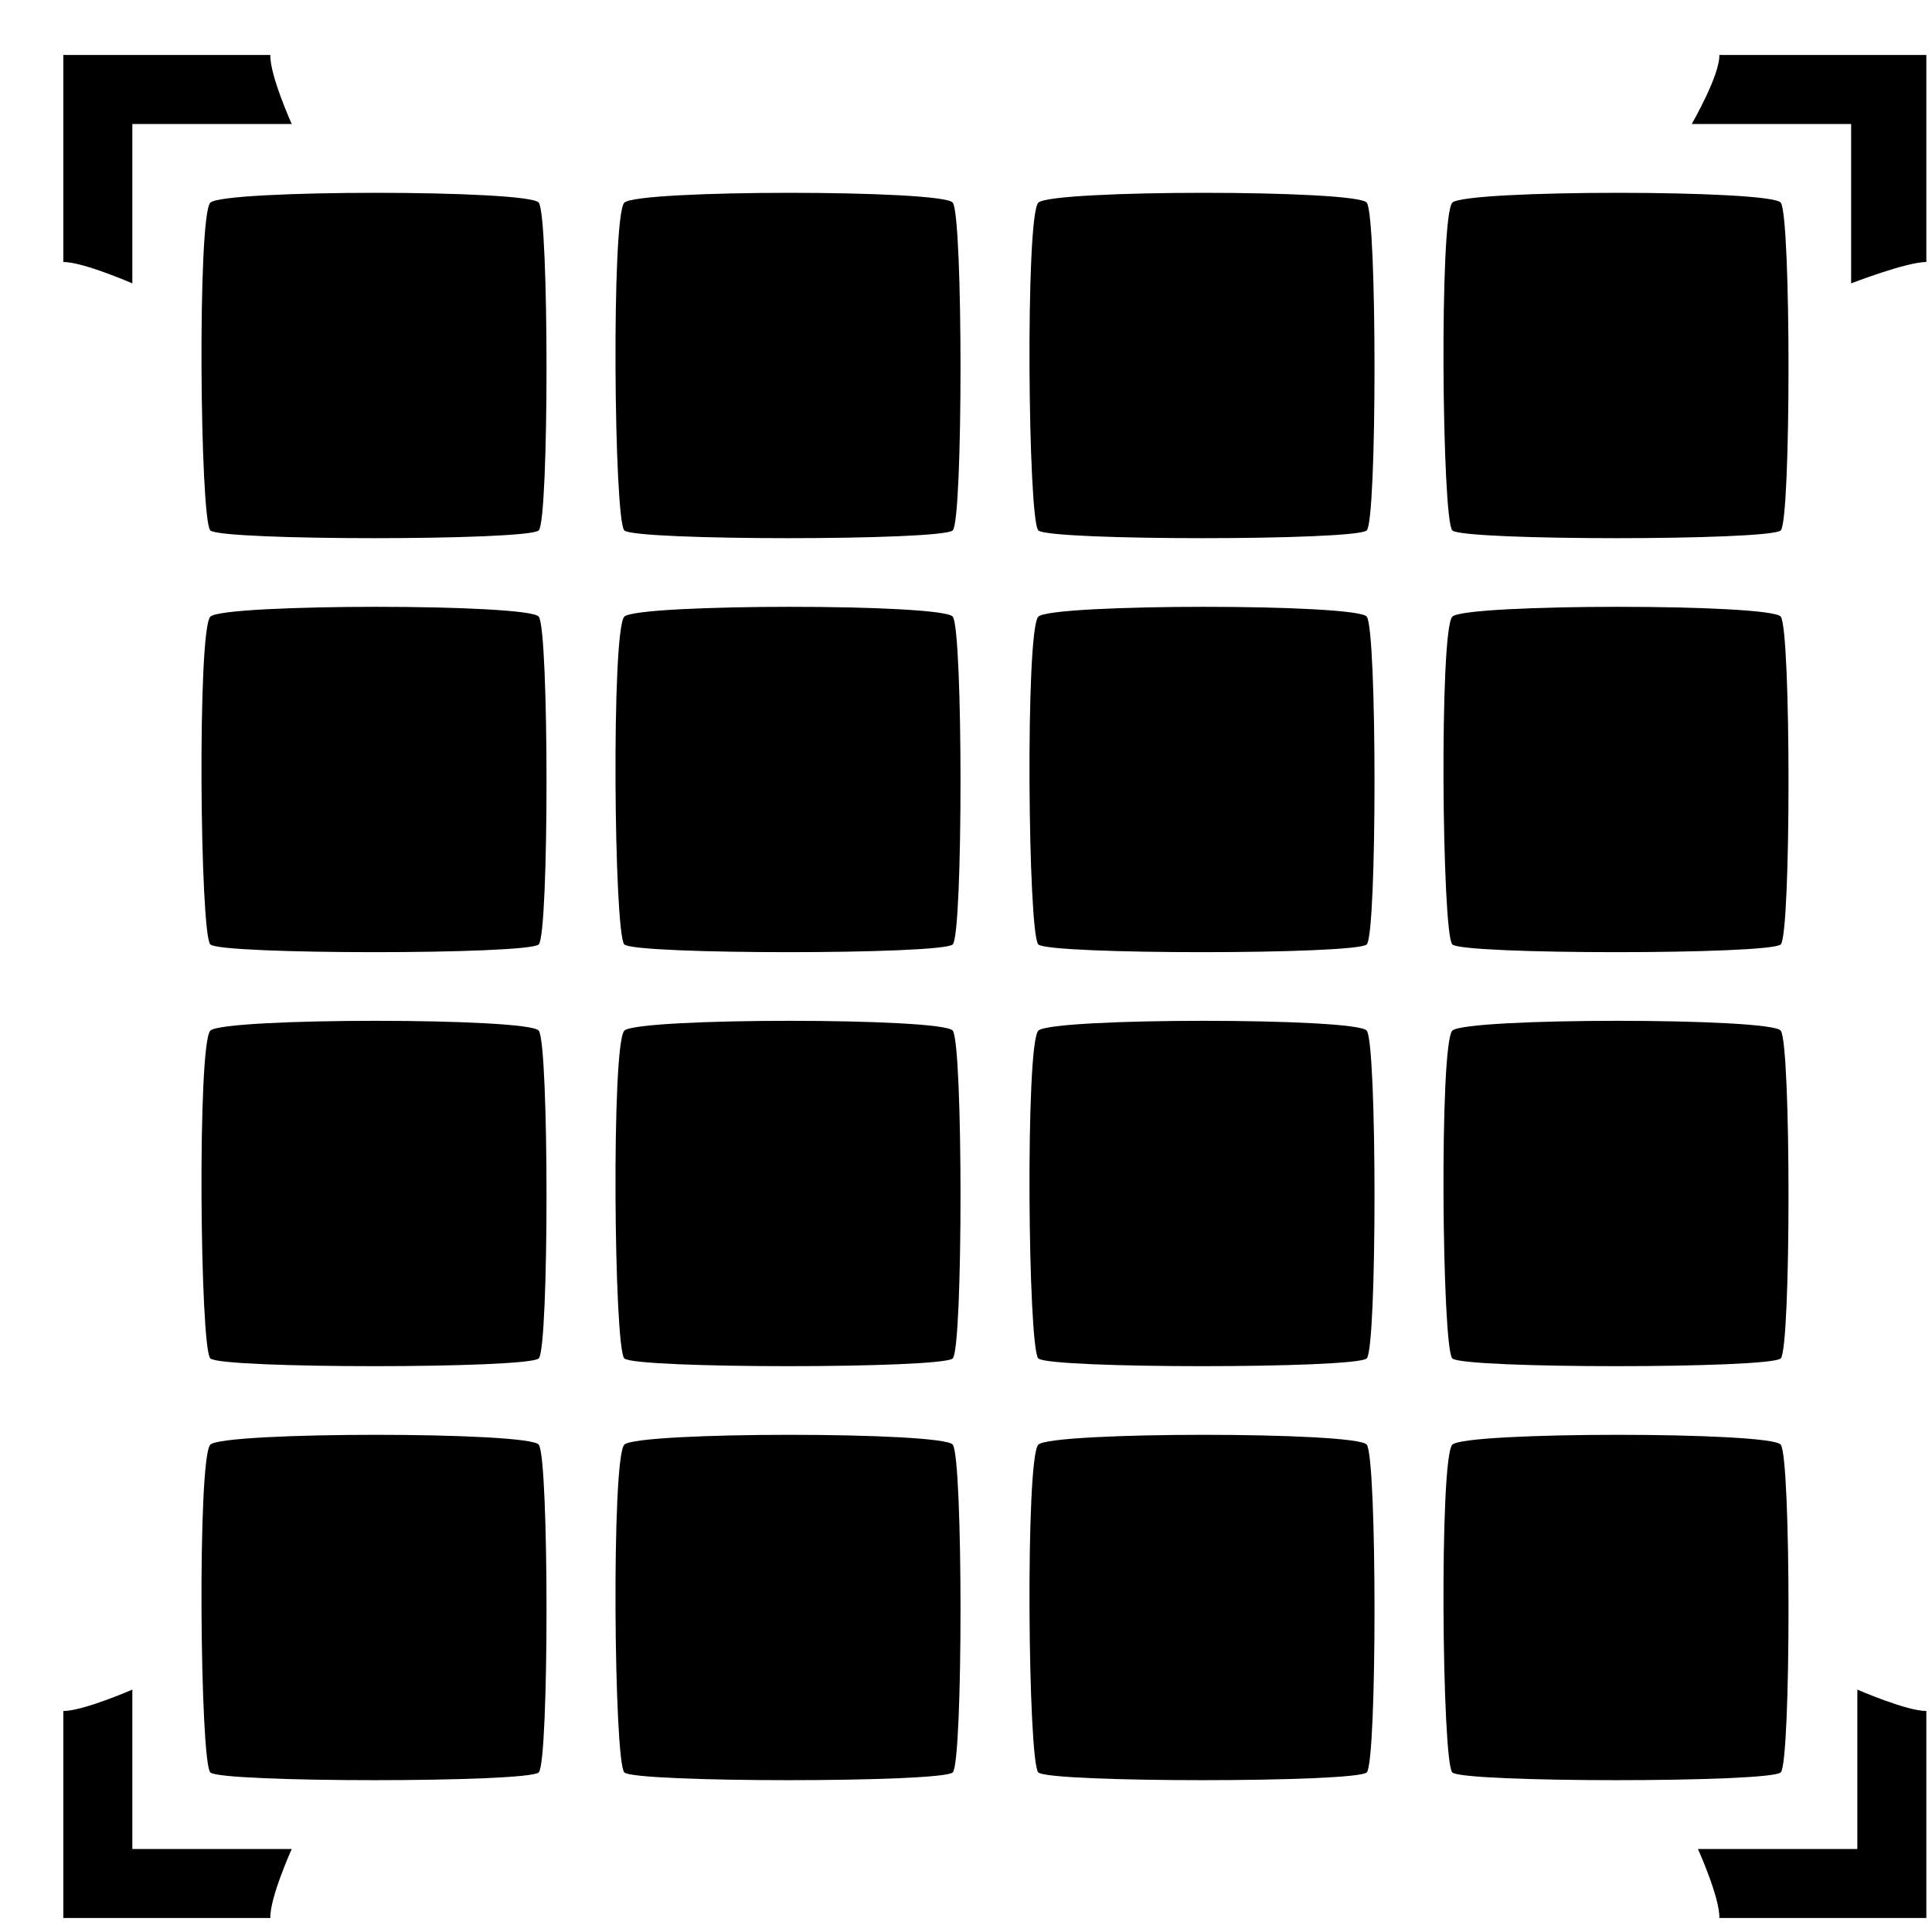 <svg width="28" height="28" viewBox="0 0 28 28" fill="none" xmlns="http://www.w3.org/2000/svg">
<g id="Page-1">
<path id="Fill-17" d="M1.918 4.107V1.797H4.228C4.228 1.797 3.908 1.087 3.918 0.797H0.918V3.797C1.208 3.797 1.918 4.107 1.918 4.107ZM27.918 3.797C27.628 3.797 26.828 4.107 26.828 4.107V1.797H24.518C24.518 1.797 24.928 1.087 24.918 0.797H27.918V3.797ZM1.918 24.487V26.797H4.228C4.228 26.797 3.908 27.507 3.918 27.797H0.918V24.797C1.208 24.797 1.918 24.487 1.918 24.487ZM26.918 24.487V26.797H24.608C24.608 26.797 24.928 27.507 24.918 27.797H27.918V24.797C27.628 24.797 26.918 24.487 26.918 24.487Z" fill="black"/>
<path id="Fill-1-copy-2" d="M3.048 7.687C2.898 7.537 2.858 3.137 3.048 2.937C3.238 2.747 7.668 2.747 7.808 2.937C7.958 3.127 7.958 7.537 7.808 7.687C7.658 7.837 3.188 7.837 3.048 7.687ZM9.048 7.687C8.898 7.537 8.858 3.137 9.048 2.937C9.238 2.747 13.668 2.747 13.808 2.937C13.958 3.127 13.958 7.537 13.808 7.687C13.658 7.837 9.188 7.837 9.048 7.687ZM15.048 7.687C14.898 7.537 14.858 3.137 15.048 2.937C15.238 2.747 19.668 2.747 19.808 2.937C19.958 3.127 19.958 7.537 19.808 7.687C19.658 7.837 15.188 7.837 15.048 7.687ZM21.048 7.687C20.898 7.537 20.858 3.137 21.048 2.937C21.238 2.747 25.668 2.747 25.808 2.937C25.958 3.127 25.958 7.537 25.808 7.687C25.658 7.837 21.188 7.837 21.048 7.687ZM3.048 13.687C2.898 13.537 2.858 9.137 3.048 8.937C3.238 8.747 7.668 8.747 7.808 8.937C7.958 9.127 7.958 13.537 7.808 13.687C7.658 13.837 3.188 13.837 3.048 13.687ZM9.048 13.687C8.898 13.537 8.858 9.137 9.048 8.937C9.238 8.747 13.668 8.747 13.808 8.937C13.958 9.127 13.958 13.537 13.808 13.687C13.658 13.837 9.188 13.837 9.048 13.687ZM15.048 13.687C14.898 13.537 14.858 9.137 15.048 8.937C15.238 8.747 19.668 8.747 19.808 8.937C19.958 9.127 19.958 13.537 19.808 13.687C19.658 13.837 15.188 13.837 15.048 13.687ZM21.048 13.687C20.898 13.537 20.858 9.137 21.048 8.937C21.238 8.747 25.668 8.747 25.808 8.937C25.958 9.127 25.958 13.537 25.808 13.687C25.658 13.837 21.188 13.837 21.048 13.687ZM3.048 19.687C2.898 19.537 2.858 15.137 3.048 14.937C3.238 14.747 7.668 14.747 7.808 14.937C7.958 15.127 7.958 19.537 7.808 19.687C7.658 19.837 3.188 19.837 3.048 19.687ZM9.048 19.687C8.898 19.537 8.858 15.137 9.048 14.937C9.238 14.747 13.668 14.747 13.808 14.937C13.958 15.127 13.958 19.537 13.808 19.687C13.658 19.837 9.188 19.837 9.048 19.687ZM15.048 19.687C14.898 19.537 14.858 15.137 15.048 14.937C15.238 14.747 19.668 14.747 19.808 14.937C19.958 15.127 19.958 19.537 19.808 19.687C19.658 19.837 15.188 19.837 15.048 19.687ZM21.048 19.687C20.898 19.537 20.858 15.137 21.048 14.937C21.238 14.747 25.668 14.747 25.808 14.937C25.958 15.127 25.958 19.537 25.808 19.687C25.658 19.837 21.188 19.837 21.048 19.687ZM3.048 25.687C2.898 25.537 2.858 21.137 3.048 20.937C3.238 20.747 7.668 20.747 7.808 20.937C7.958 21.127 7.958 25.537 7.808 25.687C7.658 25.837 3.188 25.837 3.048 25.687ZM9.048 25.687C8.898 25.537 8.858 21.137 9.048 20.937C9.238 20.747 13.668 20.747 13.808 20.937C13.958 21.127 13.958 25.537 13.808 25.687C13.658 25.837 9.188 25.837 9.048 25.687ZM15.048 25.687C14.898 25.537 14.858 21.137 15.048 20.937C15.238 20.747 19.668 20.747 19.808 20.937C19.958 21.127 19.958 25.537 19.808 25.687C19.658 25.837 15.188 25.837 15.048 25.687ZM21.048 25.687C20.898 25.537 20.858 21.137 21.048 20.937C21.238 20.747 25.668 20.747 25.808 20.937C25.958 21.127 25.958 25.537 25.808 25.687C25.658 25.837 21.188 25.837 21.048 25.687Z" fill="black"/>
</g>
</svg>

